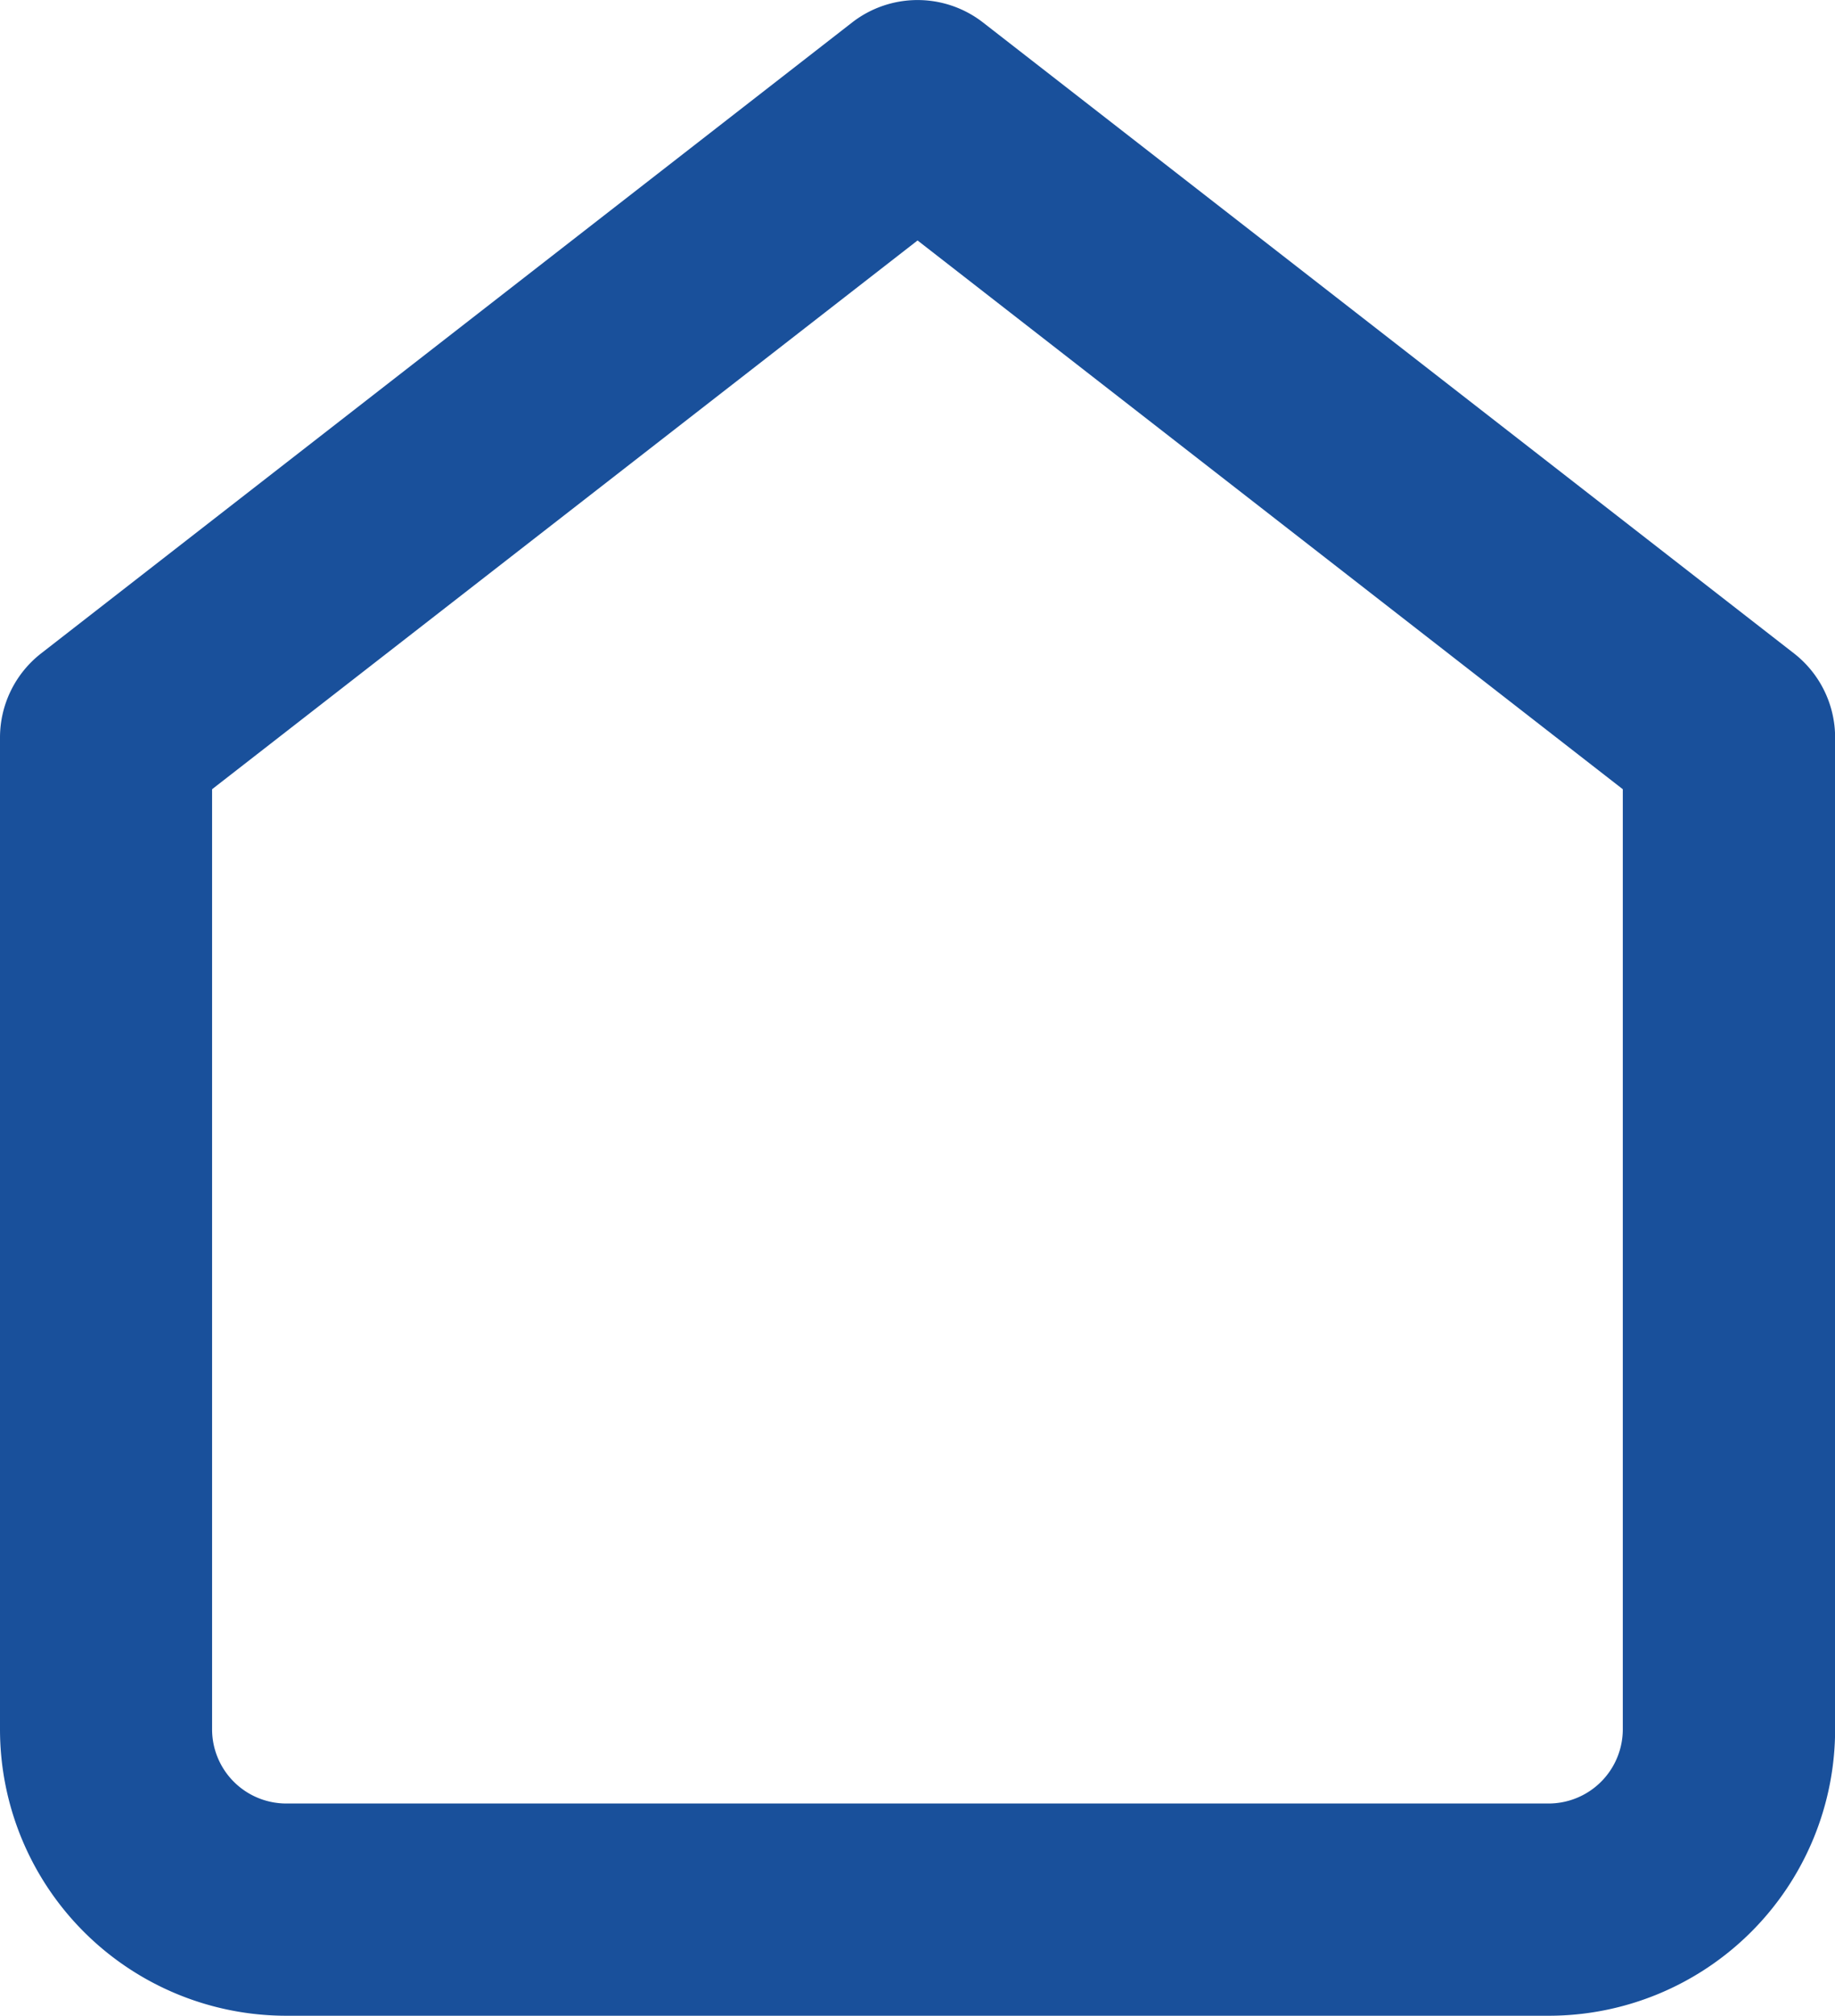 <svg id="ic_home" xmlns="http://www.w3.org/2000/svg" width="15.479" height="17" viewBox="0 0 15.479 17">
  <path id="Trazado_4" data-name="Trazado 4" d="M16.063,18.667H5.416A2.416,2.416,0,0,1,3,16.251V7.885a.9.9,0,0,1,.345-.706L10.19,1.855a.9.9,0,0,1,1.1,0l6.845,5.324a.9.9,0,0,1,.345.706v8.366a2.416,2.416,0,0,1-2.416,2.416ZM4.789,8.323v7.928a.626.626,0,0,0,.626.626H16.063a.626.626,0,0,0,.626-.626V8.323L10.74,3.695Z" transform="translate(-3 -1.667)" fill="#19509b"/>
</svg>
